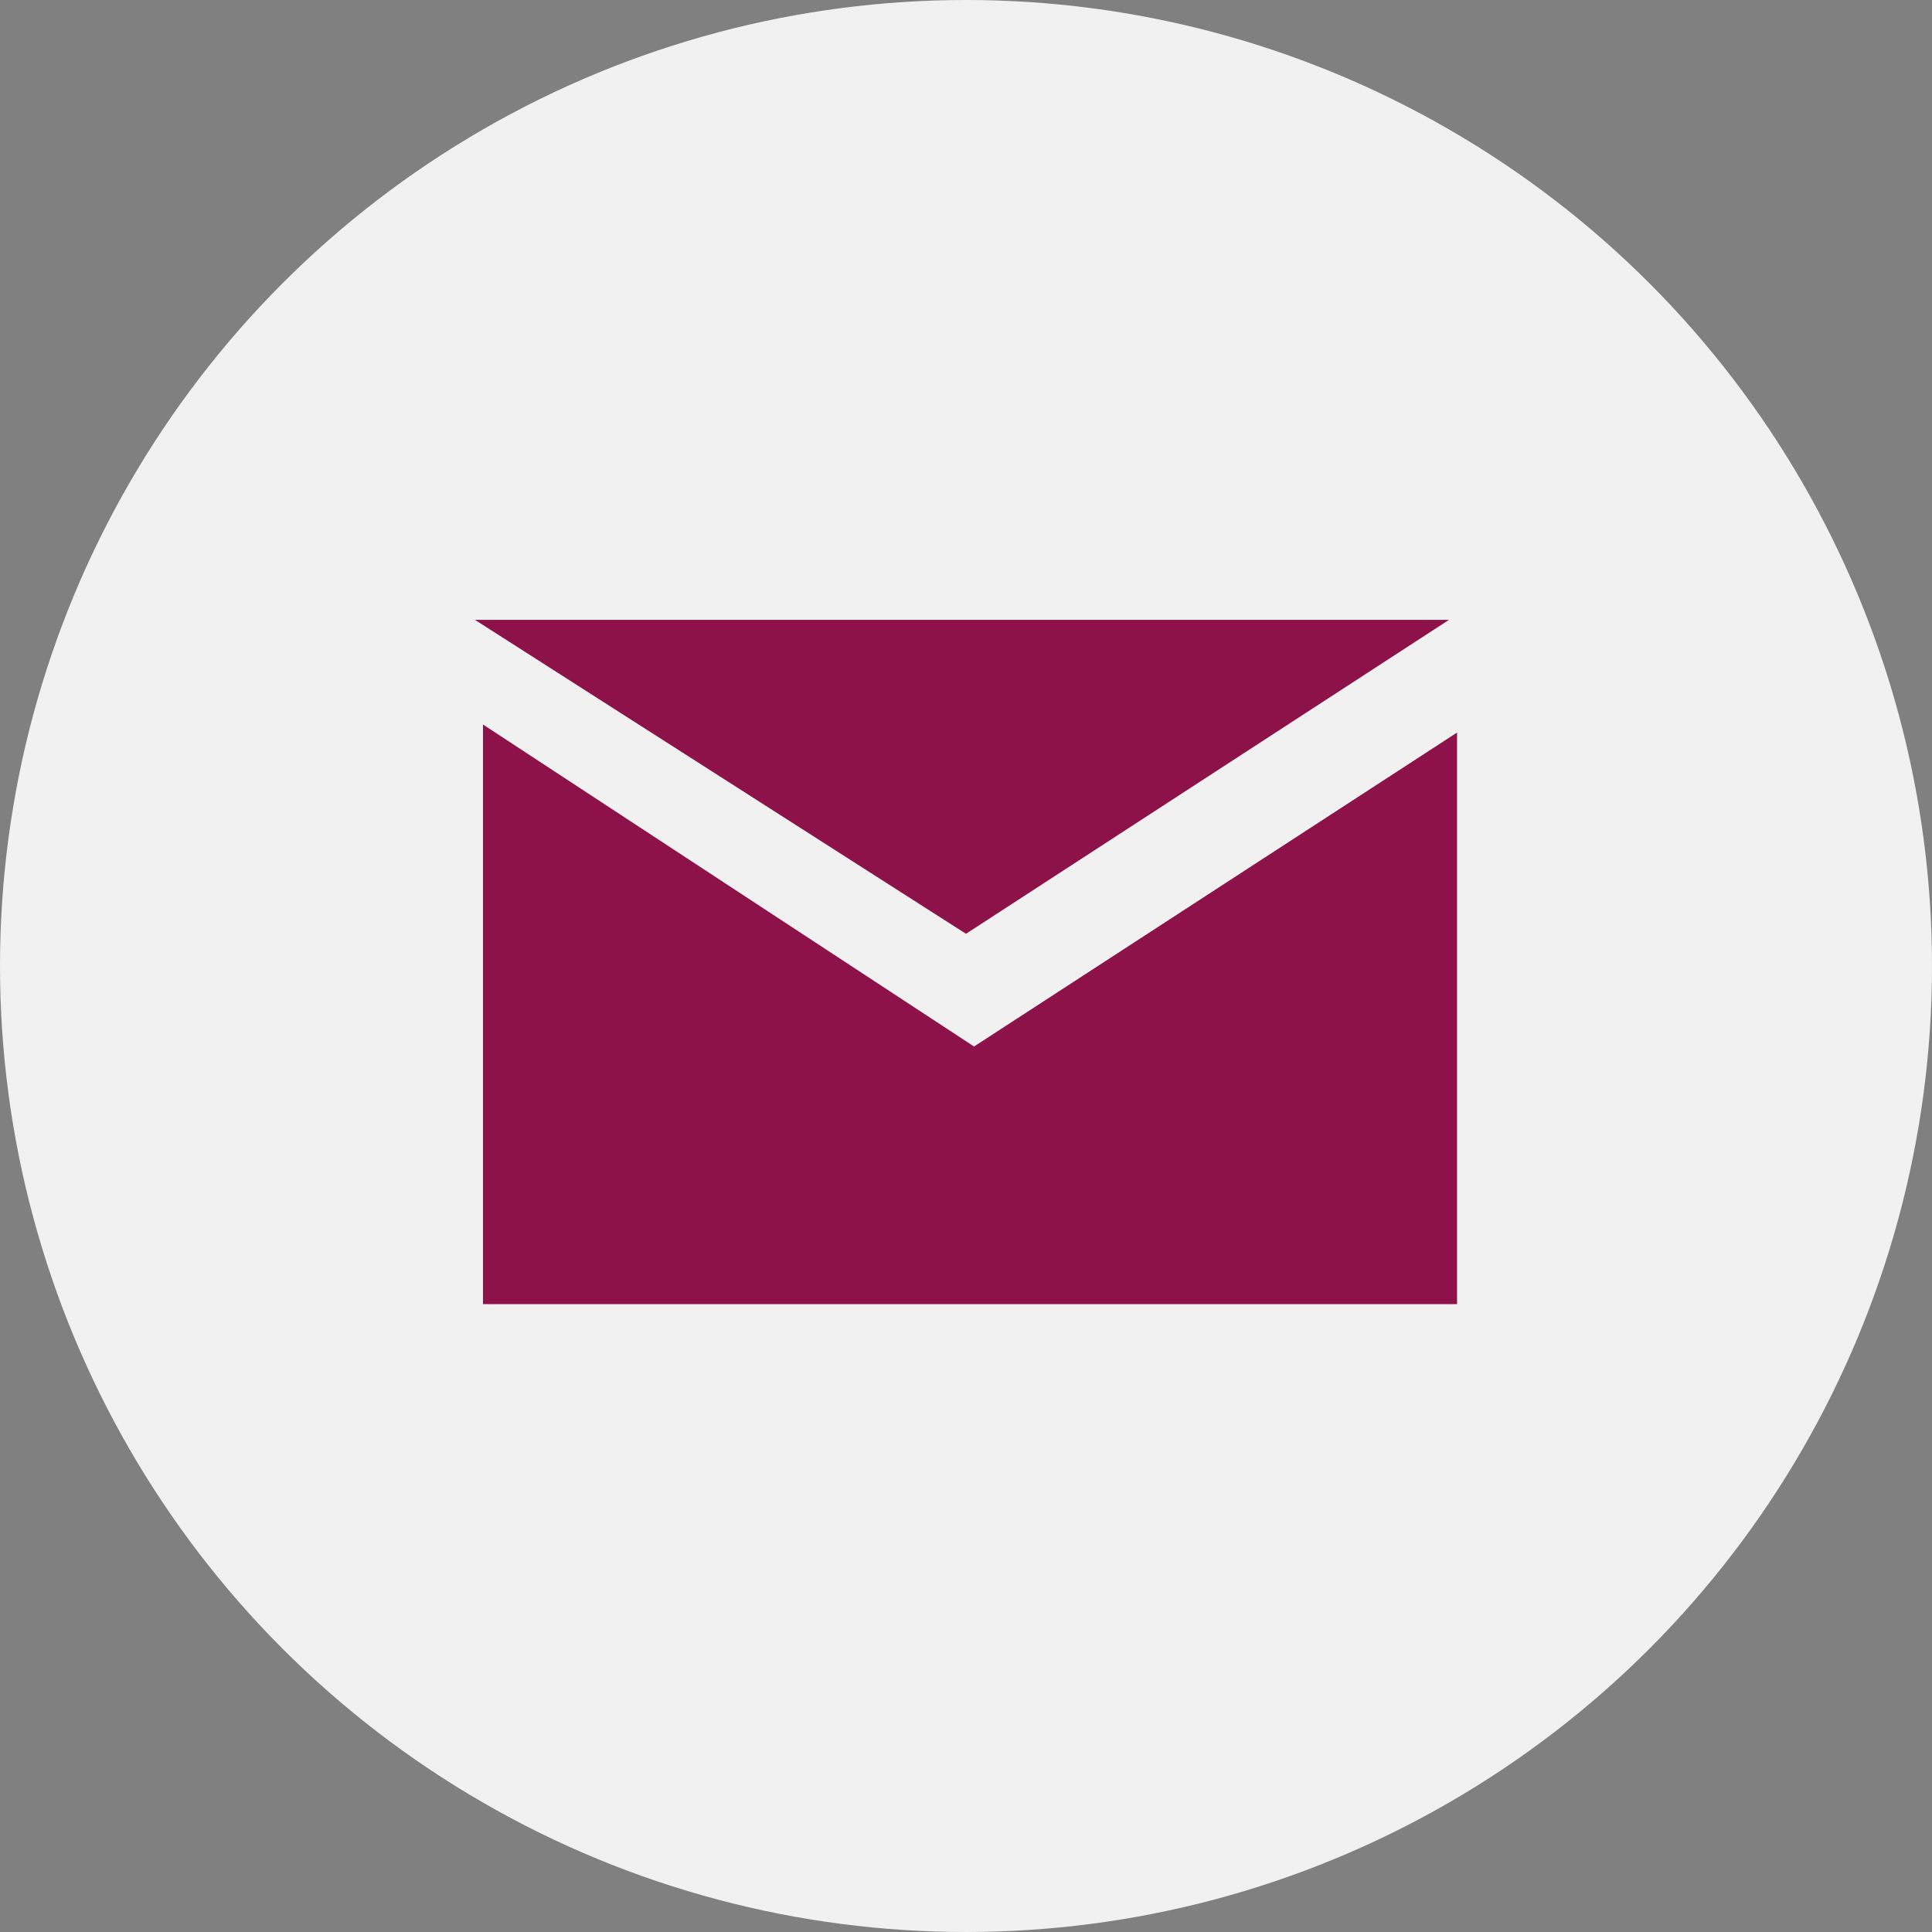 <?xml version="1.0" encoding="utf-8"?>
<!-- Generator: Adobe Illustrator 20.0.0, SVG Export Plug-In . SVG Version: 6.00 Build 0)  -->
<svg version="1.1" id="Ebene_1" xmlns="http://www.w3.org/2000/svg" xmlns:xlink="http://www.w3.org/1999/xlink" x="0px" y="0px"
	 viewBox="0 0 24 24" style="enable-background:new 0 0 24 24;" xml:space="preserve">
<rect x="0" y="0" width="24" height="24" fill="#808080" stroke="none"/>
<style type="text/css">
	.st0{fill:#F1F1F2;}
	.st1{fill:#8C1249;}
</style>
<g>
	<circle class="st0" cx="12" cy="12" r="12"/>
	<path class="st1" d="M12,11.6L5.9,7.7h12.1L12,11.6z M18.1,16.2V9.1l-6,3.9l-6.1-4v7.2H18.1z"/>
</g>
</svg>
